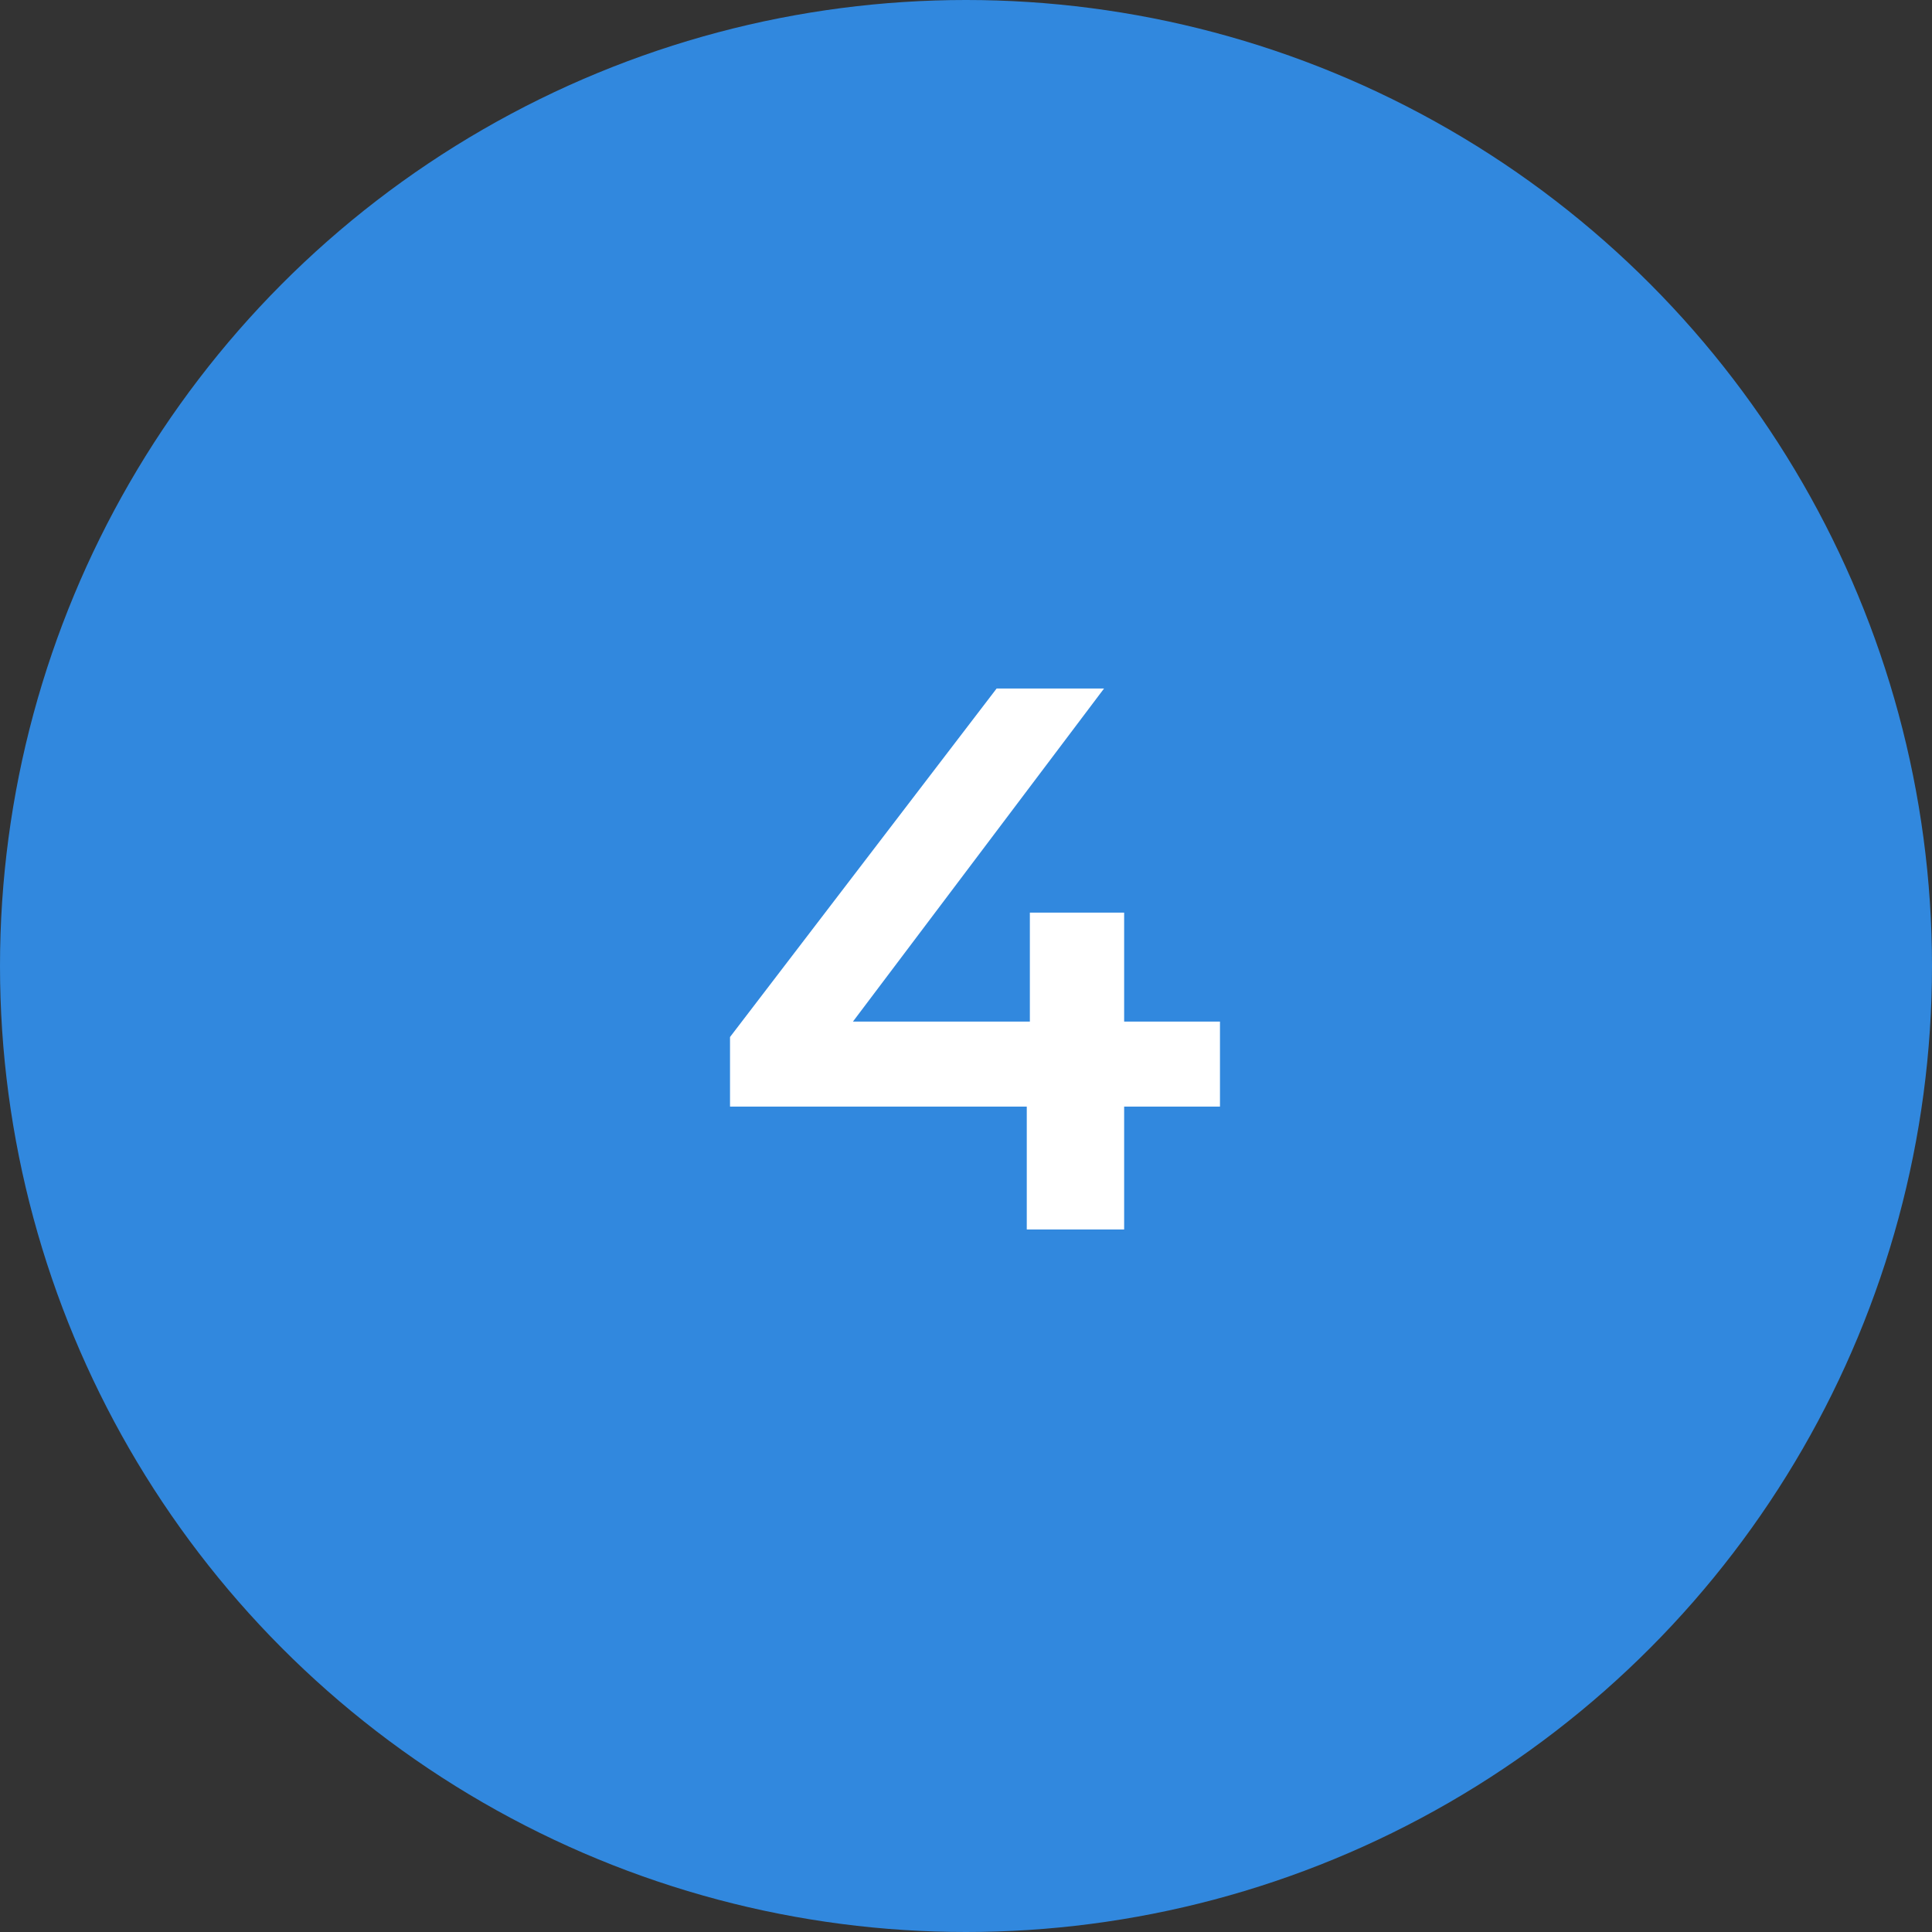 <?xml version="1.0" encoding="UTF-8"?> <svg xmlns="http://www.w3.org/2000/svg" width="55" height="55" viewBox="0 0 55 55" fill="none"><rect x="0" y="0" width="55" height="55" fill="#333333" stroke="none"/><g clip-path="url(#clip0_1979_36)"><circle cx="27.5" cy="27.5" r="27.5" fill="#3188DE"></circle><path d="M20.782 31.502V29.522L28.372 19.6H31.43L23.95 29.522L22.52 29.082H34.73V31.502H20.782ZM29.23 35V31.502L29.318 29.082V25.98H32.002V35H29.23Z" fill="white"></path></g><defs><clipPath id="clip0_1979_36"><rect width="55" height="55" fill="white"></rect></clipPath></defs></svg> 